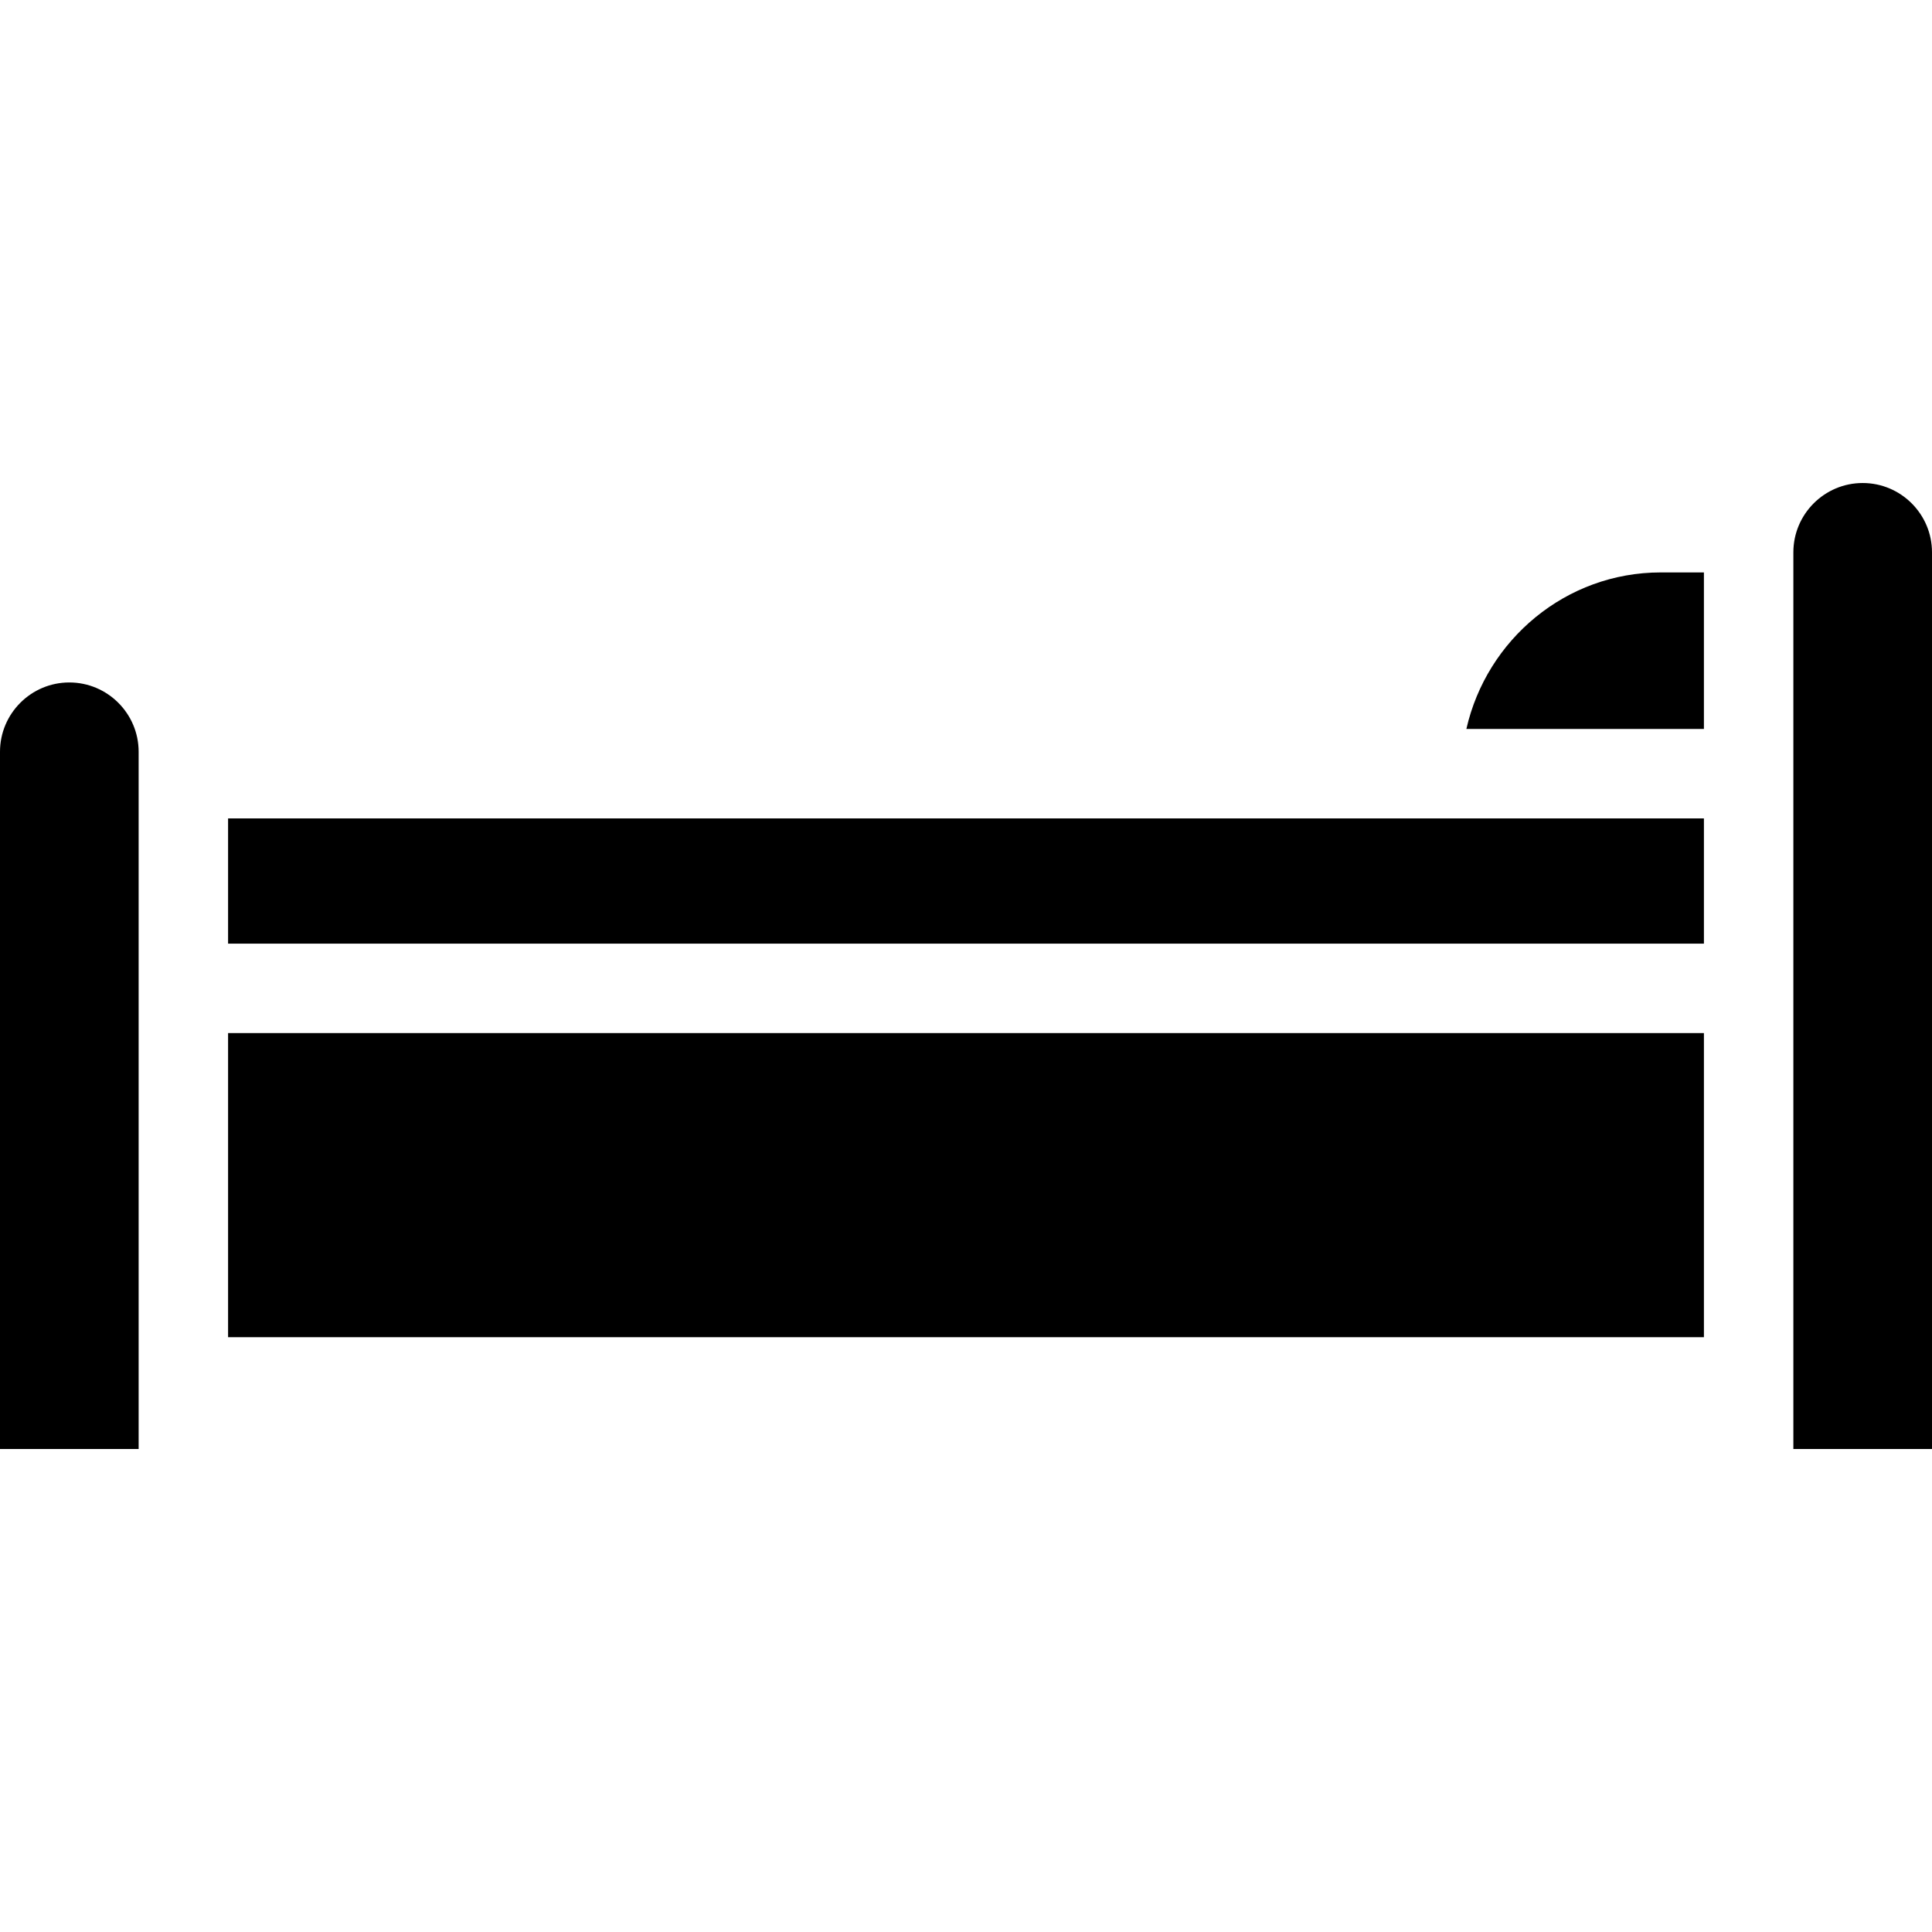 <?xml version="1.0" encoding="iso-8859-1"?>
<!-- Uploaded to: SVG Repo, www.svgrepo.com, Generator: SVG Repo Mixer Tools -->
<svg fill="#000000" version="1.1" id="Layer_1" xmlns="http://www.w3.org/2000/svg" xmlns:xlink="http://www.w3.org/1999/xlink" 
	 viewBox="0 0 512 512" xml:space="preserve">
<g>
	<g>
		<path d="M440.109,151.7c-25.114,0-46.123,17.778-51.505,41.482h62.951V151.7H440.109z"/>
	</g>
</g>
<g>
	<g>
		<rect x="60.444" y="216.889" width="391.111" height="33.185"/>
	</g>
</g>
<g>
	<g>
		<rect x="60.444" y="273.778" width="391.111" height="80.593"/>
	</g>
</g>
<g>
	<g>
		<path d="M18.37,180.859C8.242,180.859,0,189.1,0,199.228v184.767h36.741v-17.504V261.924v-62.695
			C36.741,189.1,28.499,180.859,18.37,180.859z"/>
	</g>
</g>
<g>
	<g>
		<path d="M493.63,128.004c-10.129,0-18.37,8.239-18.37,18.368v115.552v104.568v17.505H512V146.372
			C512,136.243,503.758,128.004,493.63,128.004z"/>
	</g>
</g>
</svg>